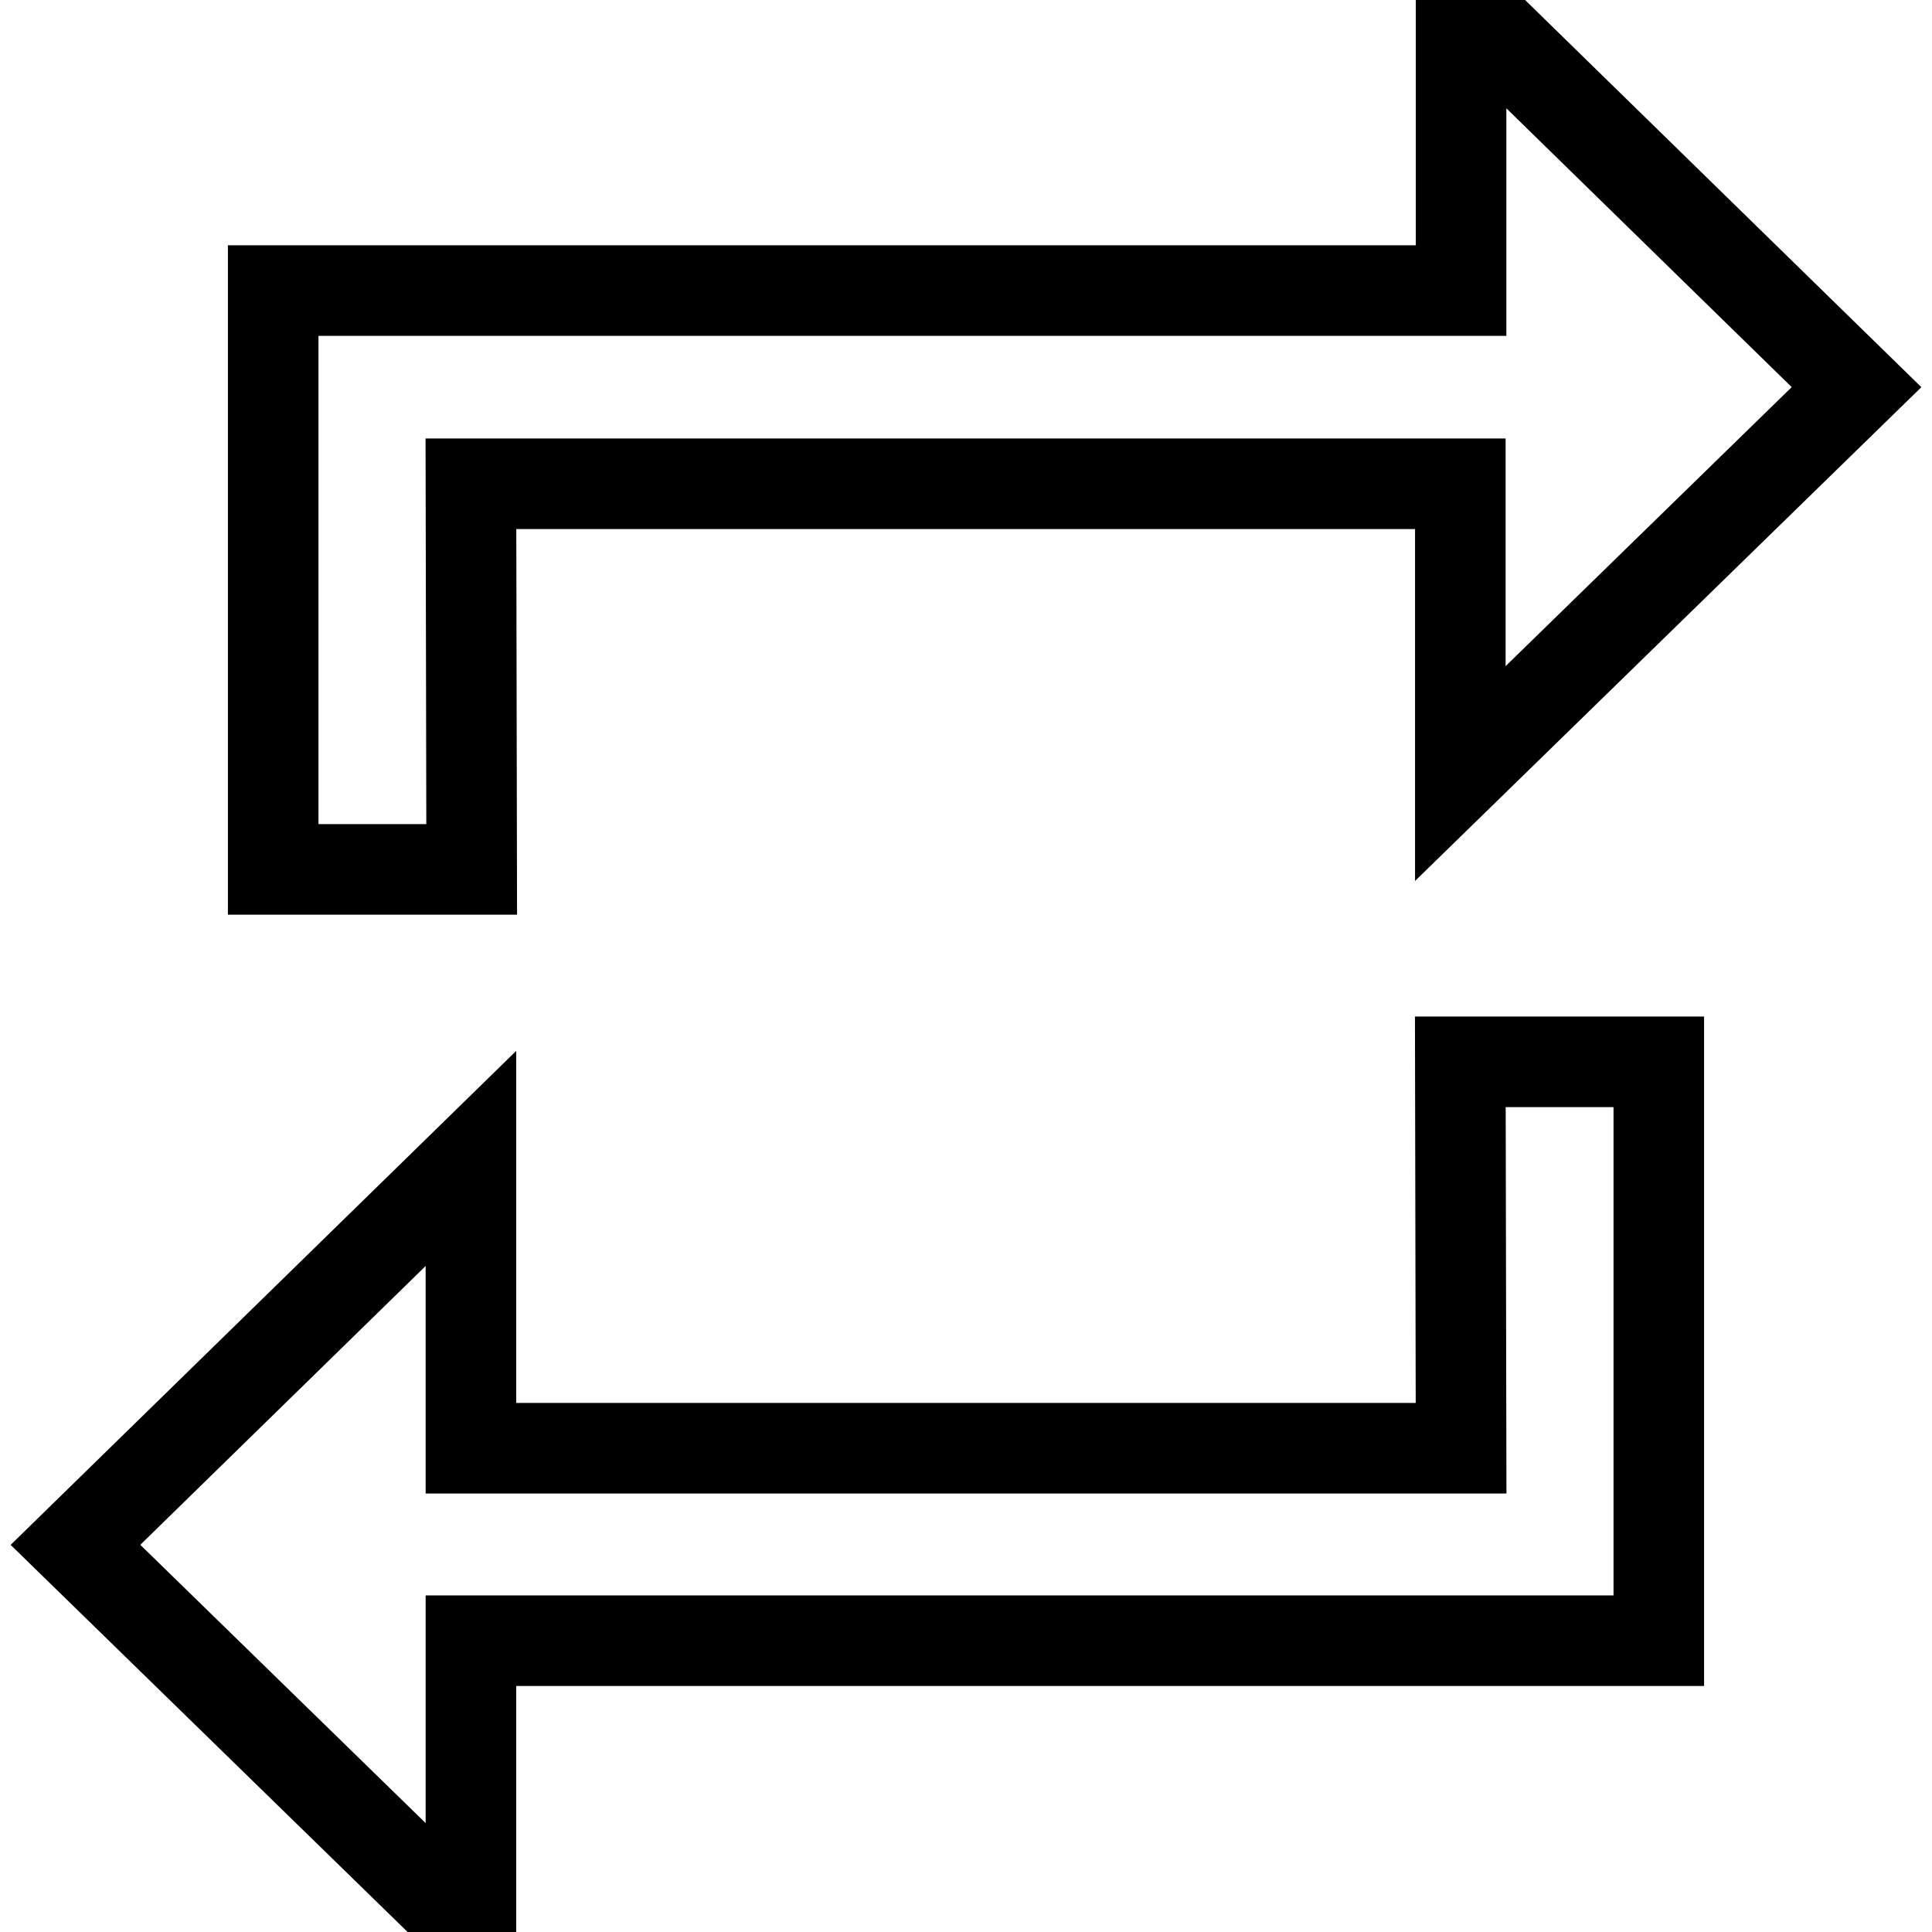 <?xml version="1.0" encoding="utf-8"?>
<!-- Svg Vector Icons : http://www.onlinewebfonts.com/icon -->
<!DOCTYPE svg PUBLIC "-//W3C//DTD SVG 1.1//EN" "http://www.w3.org/Graphics/SVG/1.1/DTD/svg11.dtd">
<svg version="1.1" xmlns="http://www.w3.org/2000/svg" xmlns:xlink="http://www.w3.org/1999/xlink" x="0px" y="0px" viewBox="0 0 256 256" enable-background="new 0 0 256 256" xml:space="preserve">
<g> <path stroke-width="12" fill-opacity="0" stroke="#000000"  d="M62.4,64.1h131.1v38.4L246,51.3L193.6,0.1v38.4H36.2v76.7h26.3L62.4,64.1L62.4,64.1z M193.6,191.9H62.4 v-38.4L10,204.7l52.4,51.1v-38.4h157.4v-76.7h-26.3L193.6,191.9L193.6,191.9z"/></g>
</svg>